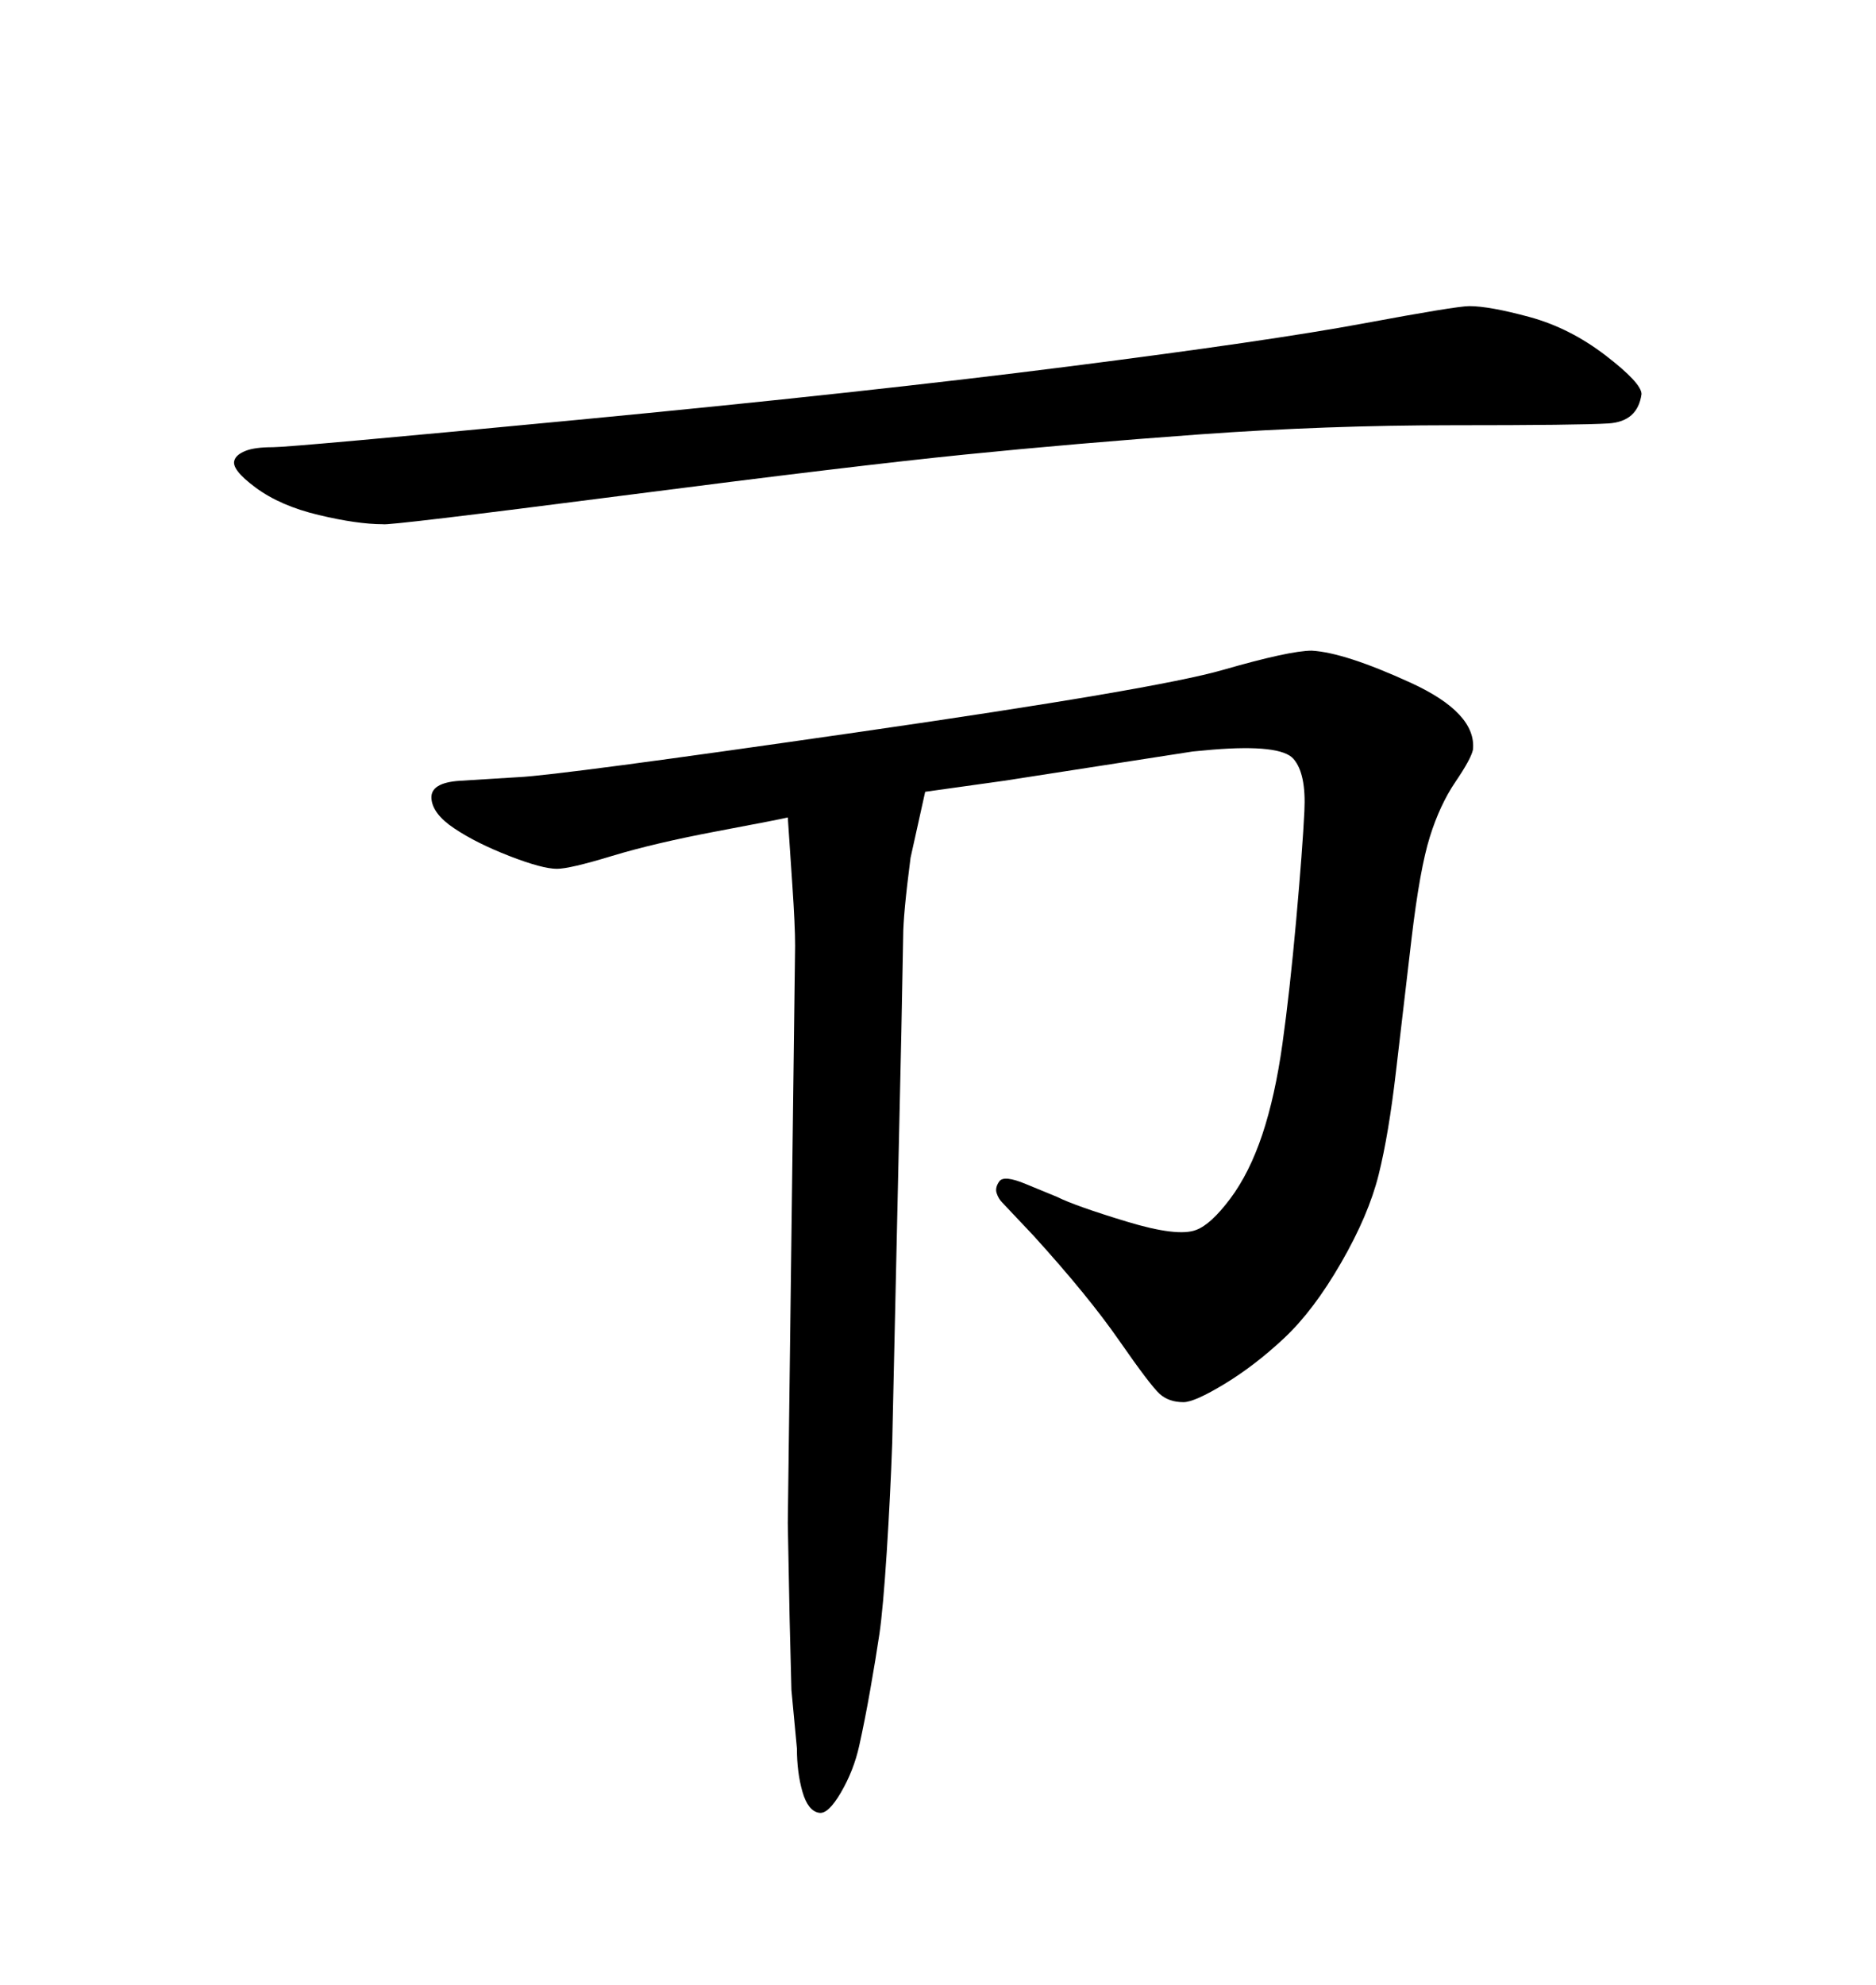 <svg xmlns="http://www.w3.org/2000/svg" xmlns:xlink="http://www.w3.org/1999/xlink" width="300" height="317.285"><path d="M160.55 124.80L147.95 126.56L145.61 137.11Q144.43 146.19 144.43 149.71L144.43 149.71L144.14 164.94L142.68 230.57Q142.38 239.06 141.80 248.14Q141.21 257.23 140.63 261.18Q140.04 265.14 139.16 270.12Q138.28 275.10 137.40 279.05Q136.52 283.01 134.47 286.52Q132.42 290.04 130.96 289.75L130.96 289.75Q129.20 289.45 128.32 286.38Q127.44 283.30 127.44 279.49L127.44 279.49L126.56 270.12Q126.56 270.12 126.27 258.69L126.27 258.69L125.98 243.46L127.15 151.17Q127.15 147.95 126.71 141.50Q126.27 135.06 125.98 130.66L125.98 130.66Q124.80 130.96 114.70 132.86Q104.59 134.77 97.85 136.82Q91.11 138.87 89.06 138.87L89.06 138.87Q86.72 138.87 81.45 136.82Q76.17 134.77 72.66 132.42Q69.14 130.08 68.99 127.59Q68.85 125.10 73.54 124.80L73.54 124.80L82.91 124.22Q89.36 123.93 137.11 117.04Q184.86 110.16 195.56 107.08Q206.25 104.00 209.77 104.00L209.77 104.00Q215.04 104.30 225.59 109.13Q236.13 113.96 235.55 119.82L235.55 119.82Q235.25 121.29 232.76 124.95Q230.27 128.61 228.66 133.74Q227.05 138.87 225.73 150Q224.41 161.13 223.24 171.24Q222.07 181.35 220.46 187.79Q218.85 194.24 214.45 201.86Q210.06 209.47 205.37 213.87Q200.68 218.26 195.85 221.19Q191.02 224.12 189.26 224.12L189.26 224.12Q186.91 224.12 185.45 222.80Q183.98 221.48 179.00 214.31Q174.02 207.13 165.23 197.46L165.23 197.46L160.25 192.19Q159.67 191.60 159.38 190.72Q159.08 189.84 159.81 188.82Q160.55 187.79 164.06 189.26L164.06 189.26L169.04 191.31Q171.97 192.77 180.18 195.26Q188.38 197.75 191.31 196.58L191.31 196.58Q193.65 195.70 196.73 191.60Q199.80 187.50 201.86 181.35Q203.91 175.20 205.08 166.85Q206.25 158.50 207.28 147.07Q208.30 135.64 208.59 129.64Q208.89 123.63 206.84 121.29Q204.79 118.95 193.95 119.82L193.95 119.82L190.72 120.12L160.55 124.80ZM61.23 83.79L61.23 83.79Q57.13 83.79 50.98 82.32Q44.82 80.86 40.87 77.93Q36.91 75 37.50 73.54L37.50 73.54Q37.79 72.66 39.26 72.07Q40.72 71.48 43.65 71.48Q46.58 71.48 92.58 67.09Q138.57 62.70 170.80 58.59Q203.03 54.49 217.97 51.71Q232.91 48.93 234.96 48.93L234.96 48.93Q238.18 48.93 244.63 50.68Q251.07 52.44 256.79 56.84Q262.50 61.23 262.50 62.99L262.50 62.99Q261.91 67.38 257.23 67.68Q252.54 67.97 232.32 67.97Q212.11 67.97 191.89 69.43Q171.68 70.90 154.25 72.66Q136.82 74.41 99.32 79.25Q61.82 84.08 61.23 83.79Z"/></svg>